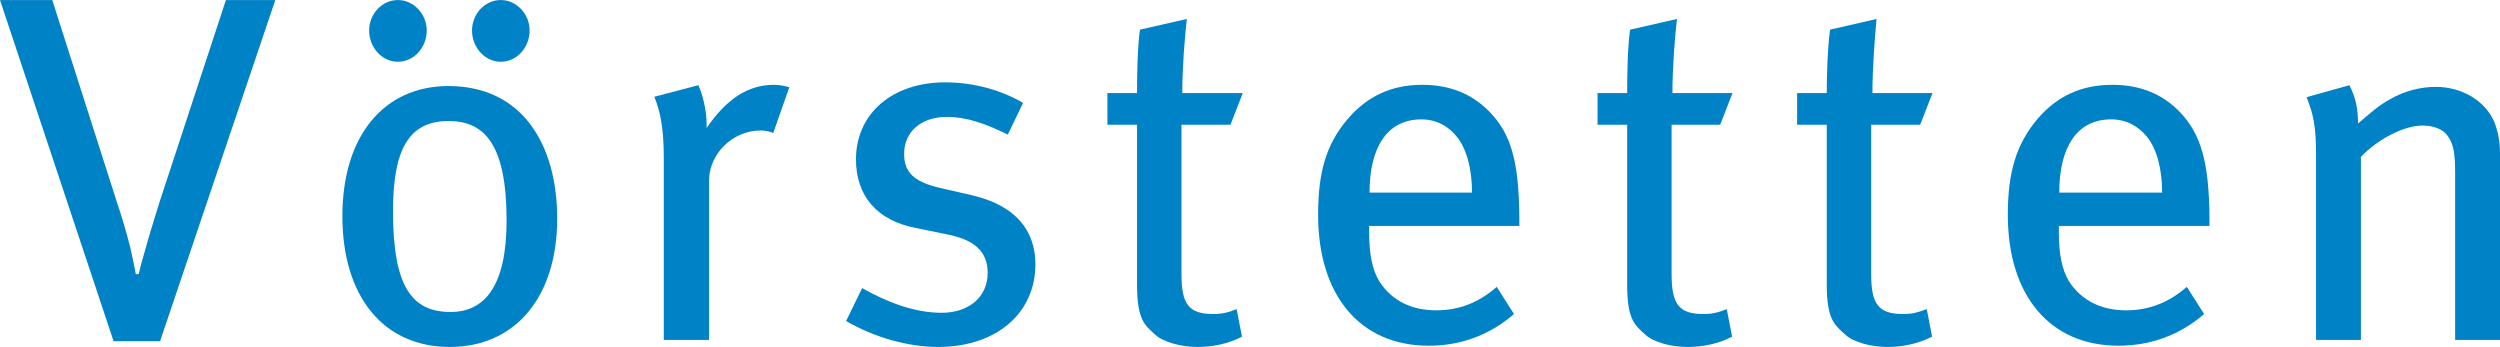 <?xml version="1.0" encoding="UTF-8"?>
<!DOCTYPE svg PUBLIC "-//W3C//DTD SVG 1.1//EN" "http://www.w3.org/Graphics/SVG/1.1/DTD/svg11.dtd">
<!-- Creator: CorelDRAW SE -->
<svg xmlns="http://www.w3.org/2000/svg" xml:space="preserve" width="46.457mm" height="6.448mm" version="1.1" style="shape-rendering:geometricPrecision; text-rendering:geometricPrecision; image-rendering:optimizeQuality; fill-rule:evenodd; clip-rule:evenodd"
viewBox="0 0 6075 843"
 xmlns:xlink="http://www.w3.org/1999/xlink">
 <defs>
  <style type="text/css">
   <![CDATA[
    .fil0 {fill:#0082C6;fill-rule:nonzero}
   ]]>
  </style>
 </defs>
 <g id="Ebene_x0020_1">
  <path class="fil0" d="M389 829l-113 0 -276 -829 127 0 158 494c10,29 23,73 32,109 6,27 10,46 13,63l7 0c4,-17 8,-33 17,-63 9,-33 19,-64 33,-110l162 -493 120 0 -280 829z"/>
  <path class="fil0" d="M1093 843c-161,0 -261,-122 -261,-318 0,-194 100,-316 258,-316 178,0 264,141 264,322 0,191 -102,312 -261,312zm-126 -693c-39,0 -70,-35 -70,-76 0,-40 31,-74 70,-74 38,0 70,34 70,74 0,41 -31,76 -70,76zm123 144c-96,0 -135,68 -135,219 0,184 46,245 140,245 84,0 136,-65 136,-222 0,-186 -54,-242 -141,-242zm127 -144c-39,0 -70,-35 -70,-76 0,-40 31,-74 70,-74 38,0 70,34 70,74 0,41 -31,76 -70,76z"/>
  <path class="fil0" d="M1879 323c-10,-4 -19,-6 -31,-6 -67,0 -125,56 -125,122l0 387 -110 0 0 -441c0,-73 -8,-113 -23,-150l107 -28c11,23 20,63 20,93l0 11c48,-70 100,-105 164,-105 14,0 27,3 37,6l-39 111z"/>
  <path class="fil0" d="M2280 843c-73,0 -155,-23 -224,-63l39 -80c58,33 126,60 193,60 66,0 112,-38 112,-97 0,-51 -31,-81 -101,-94l-73 -15c-95,-18 -146,-78 -146,-167 0,-110 87,-187 217,-187 73,0 140,21 189,50l-37 77c-55,-27 -100,-43 -148,-43 -63,0 -104,36 -104,90 0,43 22,67 85,82l78 18c111,25 156,89 156,168 0,120 -96,201 -236,201z"/>
  <path class="fil0" d="M2990 303l-119 0 0 363c0,74 18,97 78,97 20,0 37,-4 56,-12l13 67c-33,17 -69,25 -109,25 -39,0 -83,-12 -102,-30 -25,-23 -44,-35 -44,-122l0 -388 -72 0 0 -77 72 0c0,-47 1,-108 7,-154l114 -26c-5,43 -11,118 -11,180l147 0 -30 77z"/>
  <path class="fil0" d="M3327 549l0 15c0,51 7,91 25,120 31,48 80,70 138,70 56,0 104,-19 147,-57l42 66c-59,51 -129,77 -207,77 -167,0 -269,-122 -269,-318 0,-105 20,-172 72,-233 48,-56 107,-83 181,-83 67,0 121,22 163,65 53,54 72,121 73,259 0,4 0,12 0,19l-365 0zm213 -217c-19,-24 -48,-42 -86,-42 -84,0 -126,69 -126,178l249 0c0,-58 -13,-106 -37,-136z"/>
  <path class="fil0" d="M4180 303l-118 0 0 363c0,74 18,97 78,97 20,0 37,-4 56,-12l13 67c-33,17 -69,25 -109,25 -40,0 -83,-12 -102,-30 -25,-23 -44,-35 -44,-122l0 -388 -72 0 0 -77 72 0c0,-47 1,-108 7,-154l114 -26c-5,43 -11,118 -11,180l146 0 -30 77z"/>
  <path class="fil0" d="M4666 303l-119 0 0 363c0,74 18,97 78,97 21,0 37,-4 57,-12l13 67c-34,17 -70,25 -109,25 -40,0 -83,-12 -102,-30 -25,-23 -45,-35 -45,-122l0 -388 -72 0 0 -77 72 0c0,-47 2,-108 8,-154l113 -26c-4,43 -10,118 -10,180l146 0 -30 77z"/>
  <path class="fil0" d="M5003 549l0 15c0,51 7,91 25,120 31,48 81,70 138,70 57,0 104,-19 148,-57l42 66c-59,51 -130,77 -208,77 -167,0 -269,-122 -269,-318 0,-105 21,-172 72,-233 48,-56 107,-83 182,-83 67,0 121,22 163,65 52,54 72,121 73,259 0,4 0,12 0,19l-366 0zm214 -217c-20,-24 -48,-42 -87,-42 -84,0 -126,69 -126,178l250 0c0,-58 -13,-106 -37,-136z"/>
  <path class="fil0" d="M5966 826l0 -405c0,-54 -5,-73 -19,-92 -12,-16 -34,-24 -61,-24 -44,0 -108,33 -149,76l0 445 -109 0 0 -447c0,-72 -6,-100 -23,-143l104 -29c15,29 21,56 21,93 34,-29 52,-45 78,-59 34,-20 74,-30 111,-30 64,0 120,34 142,85 9,22 14,48 14,76l0 454 -109 0z"/>
 </g>
</svg>

